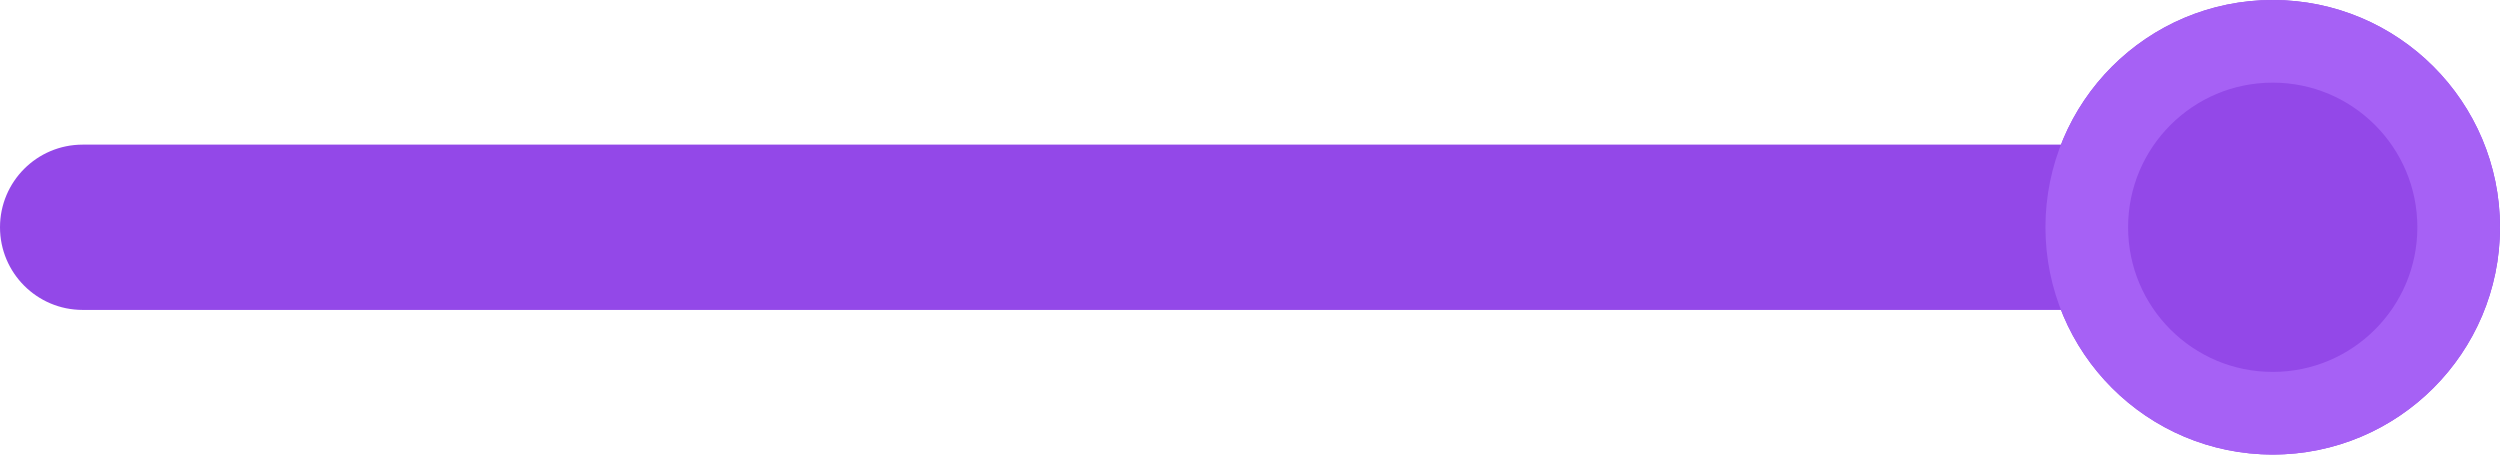 <svg xmlns="http://www.w3.org/2000/svg" xmlns:xlink="http://www.w3.org/1999/xlink" width="242" height="44" viewBox="0 0 242 44">
  <defs>
    <circle id="vratacsa-d-a" cx="220" cy="22" r="22"/>
  </defs>
  <g fill="none" fill-rule="evenodd">
    <path fill="#9348E8" d="M8,14 L220,14 L220,30 L8,30 C3.582,30 5.41083001e-16,26.418 0,22 L0,22 C-5.41083001e-16,17.582 3.582,14 8,14 Z"/>
    <use fill="#9348E8" xlink:href="#vratacsa-d-a"/>
    <circle cx="220" cy="22" r="18" stroke="#A661F5" stroke-width="8"/>
  </g>
</svg>
